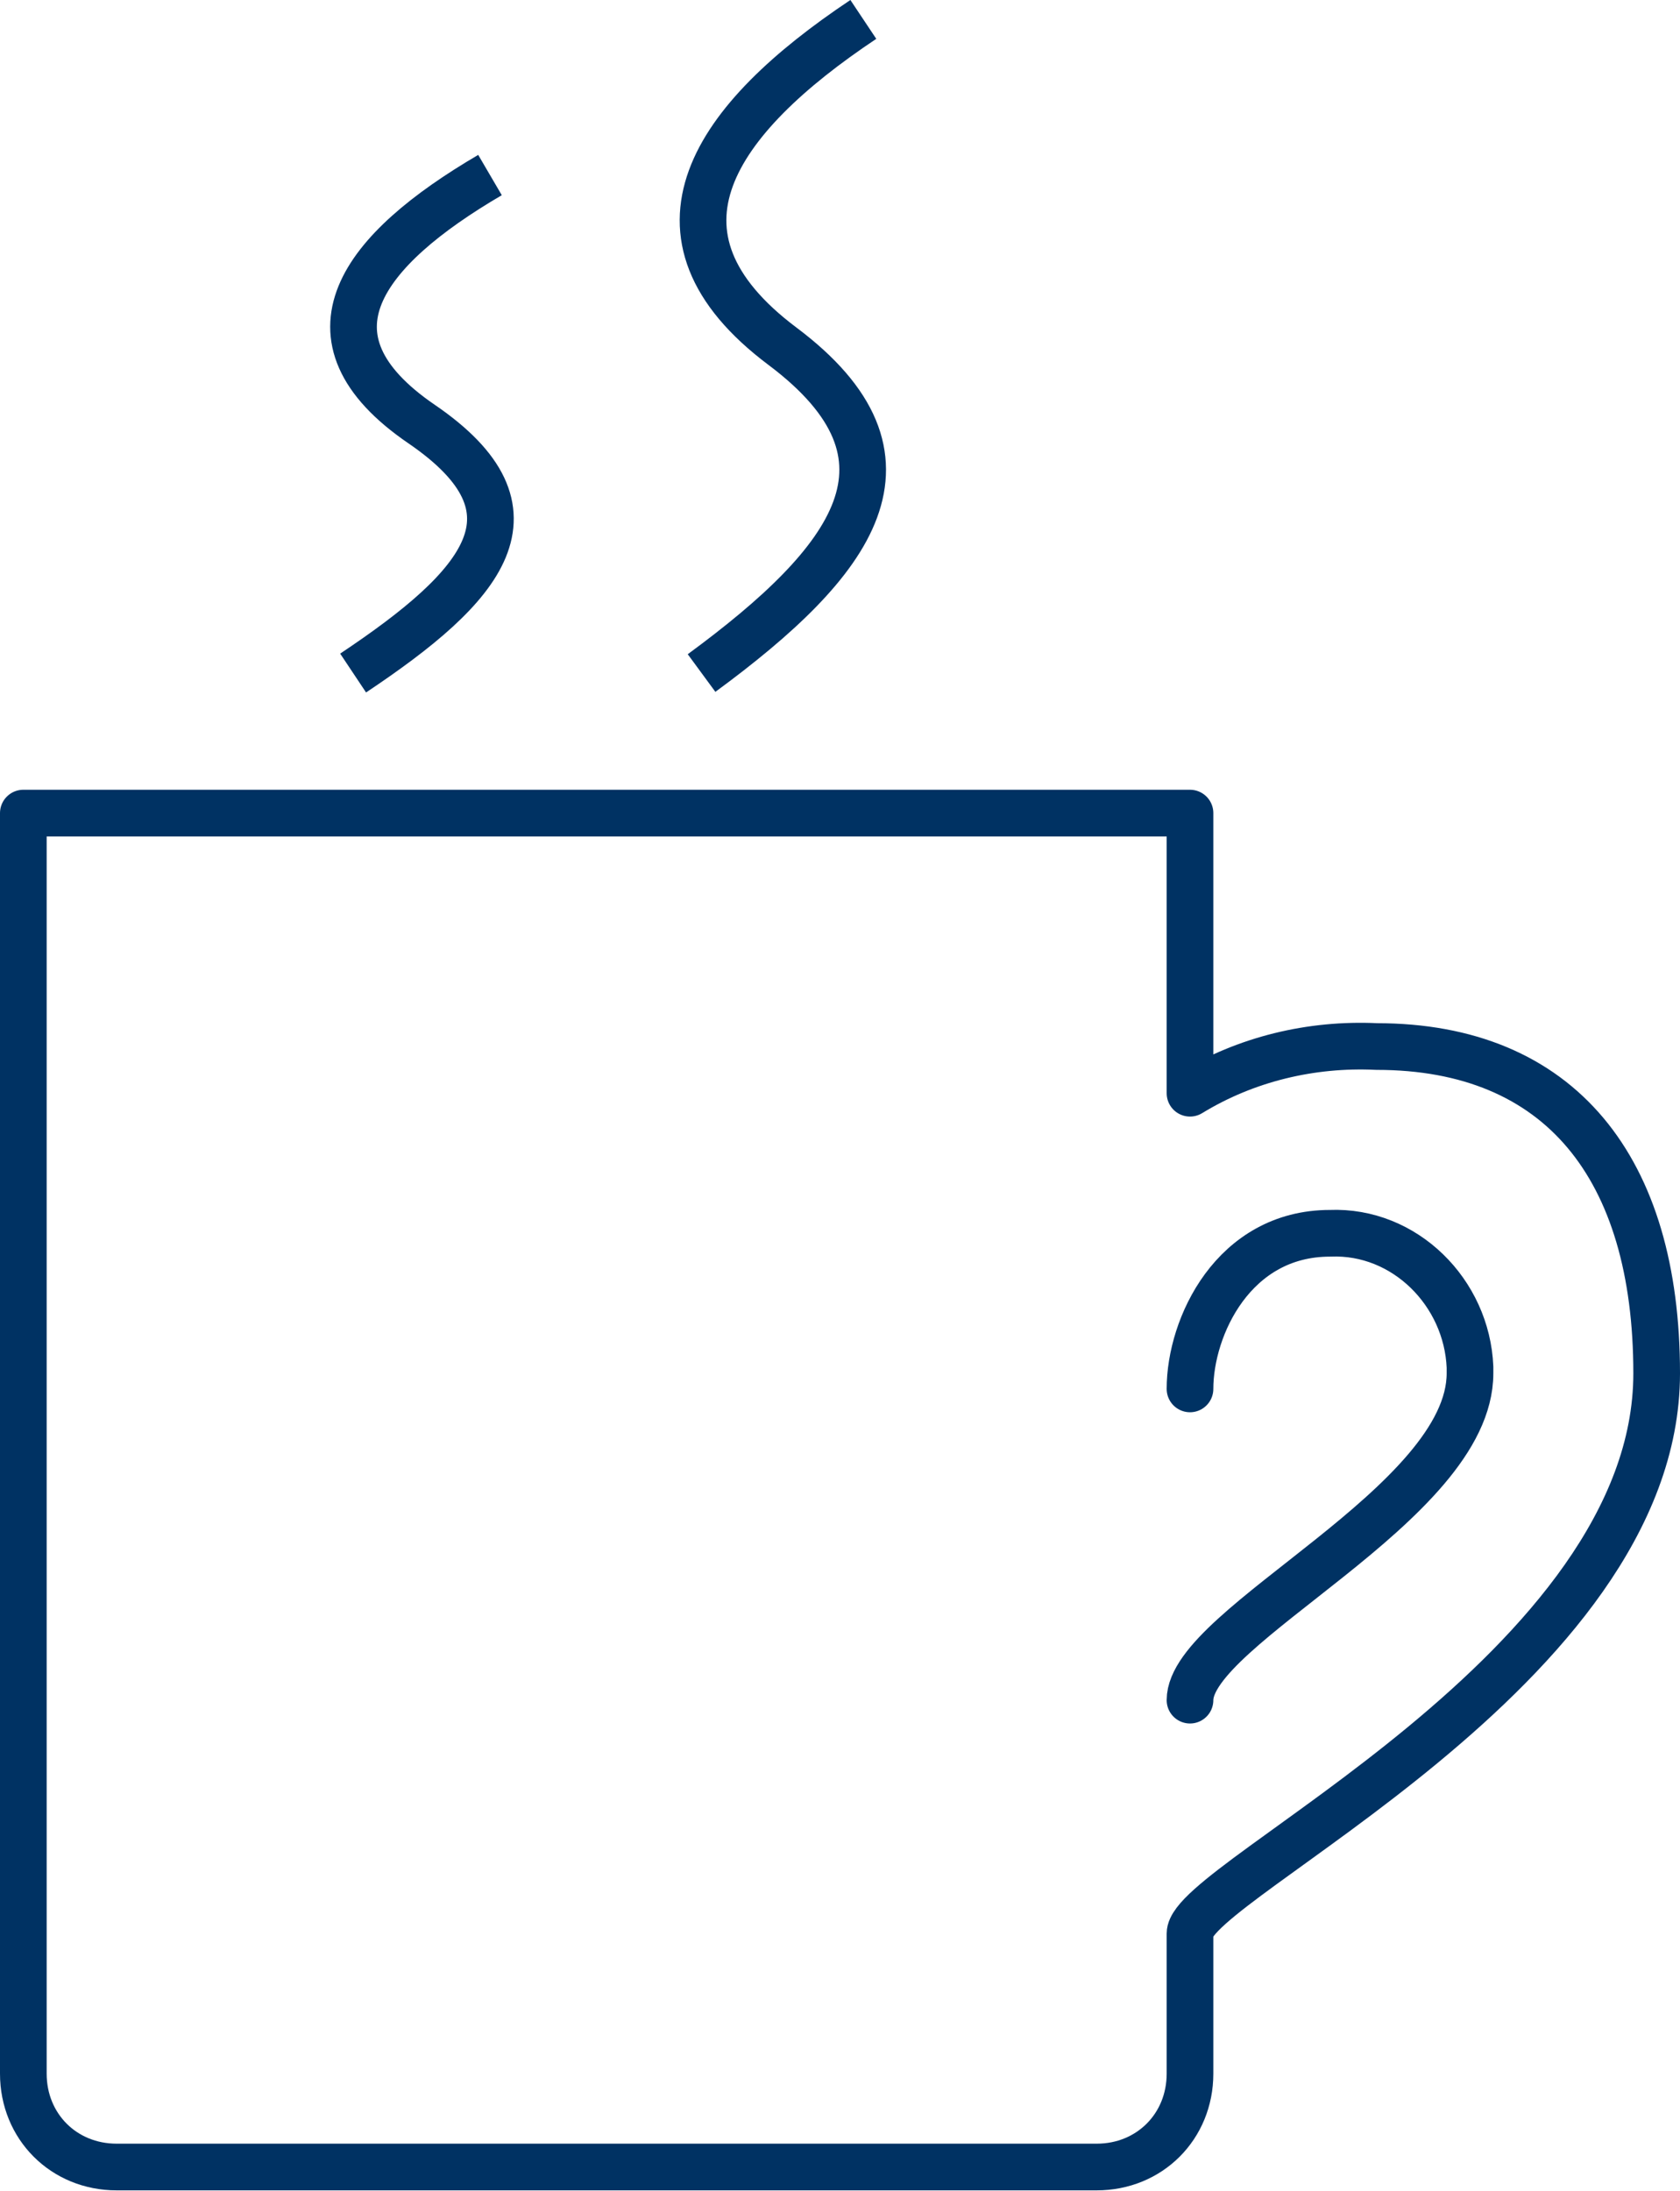 <?xml version="1.0" encoding="utf-8"?>
<!-- Generator: Adobe Illustrator 24.0.3, SVG Export Plug-In . SVG Version: 6.00 Build 0)  -->
<svg version="1.1" id="Warstwa_1" xmlns="http://www.w3.org/2000/svg" xmlns:xlink="http://www.w3.org/1999/xlink" x="0px" y="0px"
	 viewBox="0 0 54 70.4" style="enable-background:new 0 0 54 70.4;" xml:space="preserve">
<style type="text/css">
	.st0{fill:none;stroke:#003263;stroke-width:1.5;stroke-linecap:round;stroke-linejoin:round;}
	.st1{fill:none;stroke:#003263;stroke-width:1.5;stroke-linejoin:round;}
</style>
<g transform="translate(-564.25 -4001.399)">
	<g transform="translate(189 3953.023)">
		<path class="st0" d="M419.5,82c-2.1-0.1-4.2,0.4-6,1.5v-9H376V115c0,1.7,1.3,3,3,3h31.5c1.7,0,3-1.3,3-3v-4.5c0-1.7,15-8.5,15-18
			C428.5,85.9,425.4,82,419.5,82z"/>
		<path class="st0" d="M413.5,93c0-2,1.4-5,4.5-5c2.4-0.1,4.4,1.9,4.5,4.3c0,0.1,0,0.1,0,0.2c0,4.2-9,8.1-9,10.5"/>
		<path class="st1" d="M391,54c-4.1,2.4-6.3,5.2-2.2,8s2,5.2-2.2,8"/>
		<path class="st1" d="M403,49c-4.8,3.2-7.4,6.9-2.6,10.5s2.3,6.9-2.6,10.5"/>
	</g>
</g>
</svg>
